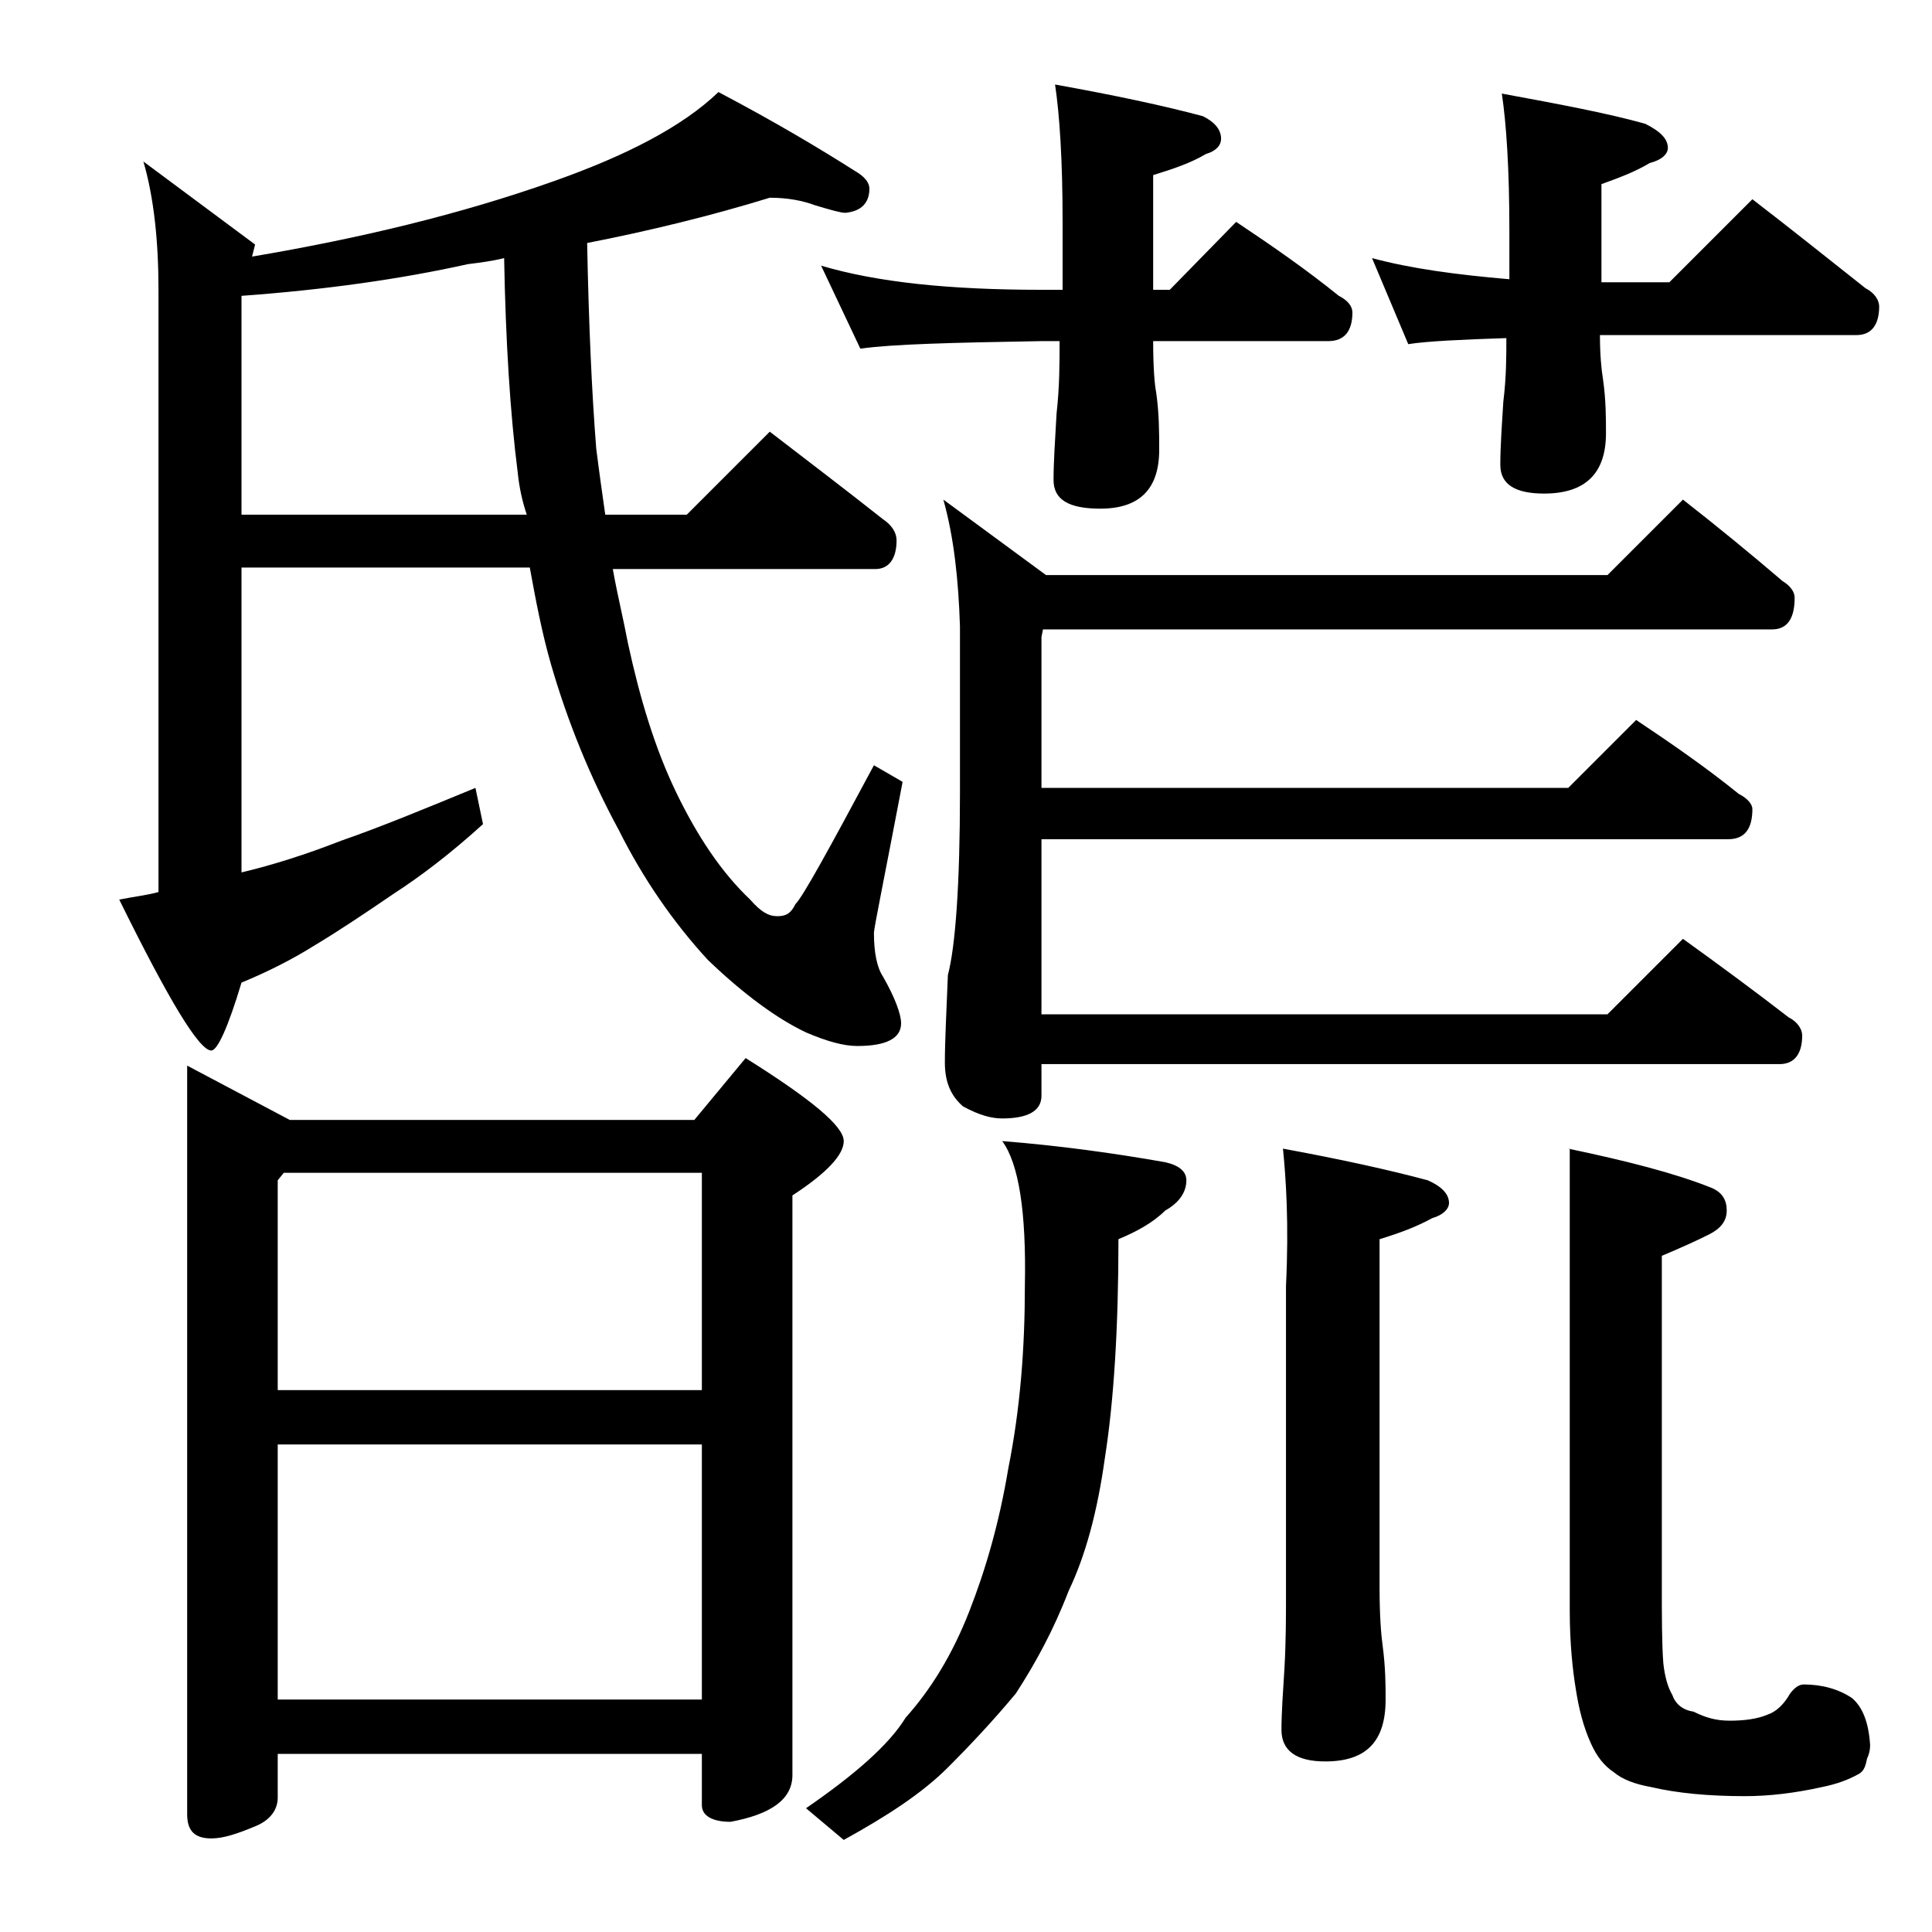 <?xml version="1.0" encoding="utf-8"?>
<!-- Generator: Adobe Illustrator 18.0.0, SVG Export Plug-In . SVG Version: 6.00 Build 0)  -->
<!DOCTYPE svg PUBLIC "-//W3C//DTD SVG 1.1//EN" "http://www.w3.org/Graphics/SVG/1.1/DTD/svg11.dtd">
<svg version="1.1" id="Layer_1" xmlns="http://www.w3.org/2000/svg" xmlns:xlink="http://www.w3.org/1999/xlink" x="0px" y="0px"
	 viewBox="0 0 128 128" enable-background="new 0 0 128 128" xml:space="preserve">
<path d="M51,13.1c-3.9,1.2-8,2.2-12.1,3c0.1,5.2,0.3,9.8,0.6,13.6c0.2,1.6,0.4,3,0.6,4.4h5.4l5.5-5.5c2.6,2,5.1,3.9,7.5,5.8
	c0.6,0.4,0.9,0.9,0.9,1.4c0,1.2-0.5,1.9-1.4,1.9H40.6c0.3,1.7,0.7,3.3,1,4.9c0.8,3.7,1.8,7,3.2,9.9c1.4,2.9,3,5.3,4.9,7.1
	c0.7,0.8,1.2,1.1,1.8,1.1s0.9-0.2,1.2-0.8c0.5-0.5,2.2-3.6,5.2-9.2l1.9,1.1c-1.2,6.3-1.9,9.7-1.9,10c0,1.3,0.2,2.3,0.6,2.9
	c0.8,1.4,1.2,2.5,1.2,3.1c0,1-1,1.5-2.9,1.5c-0.9,0-2-0.3-3.4-0.9c-1.9-0.9-4.1-2.5-6.5-4.8c-2.3-2.5-4.3-5.4-5.9-8.6
	c-1.9-3.5-3.4-7.2-4.5-11c-0.6-2.1-1-4.2-1.4-6.4H16v20.2c2.1-0.5,4.3-1.2,6.6-2.1c2.6-0.9,5.5-2.1,8.9-3.5l0.5,2.4
	c-2.2,2-4.2,3.5-5.9,4.6c-1.9,1.3-3.7,2.5-5.2,3.4c-1.6,1-3.2,1.8-4.9,2.5c-0.9,3-1.6,4.5-2,4.5c-0.8,0-2.8-3.3-6.1-10
	c1-0.2,1.9-0.3,2.6-0.5V19.2c0-3.2-0.3-6.1-1-8.5l7.4,5.5l-0.2,0.8c7.1-1.2,13.8-2.8,20-5c4.8-1.7,8.5-3.6,10.9-5.9
	c3.8,2,6.8,3.8,9,5.2c0.7,0.4,1,0.8,1,1.2c0,0.9-0.5,1.5-1.6,1.6c-0.3,0-1-0.2-2-0.5C53.2,13.3,52.2,13.1,51,13.1z M12.4,70.6
	l6.8,3.6H46l3.4-4.1c4.3,2.7,6.5,4.5,6.5,5.5c0,0.9-1.1,2.1-3.4,3.6v38.4c0,1.6-1.4,2.6-4.1,3.1c-1.2,0-1.9-0.4-1.9-1.1v-3.4H18.4
	v2.9c0,0.8-0.5,1.5-1.5,1.9c-1.2,0.5-2.1,0.8-2.9,0.8c-1.1,0-1.6-0.5-1.6-1.6V70.6z M34.9,34.1c-0.3-0.9-0.5-1.8-0.6-2.8
	c-0.5-3.9-0.8-8.7-0.9-14.2c-0.8,0.2-1.6,0.3-2.4,0.4c-4.5,1-9.5,1.7-15,2.1v14.5H34.9z M18.4,92.1h28.1V77.7H18.8l-0.4,0.5V92.1z
	 M18.4,112.6h28.1V95.7H18.4V112.6z M66.4,75.6c3.8,0.3,7.4,0.8,10.8,1.4c0.9,0.2,1.4,0.6,1.4,1.2c0,0.8-0.5,1.5-1.4,2
	c-0.8,0.8-1.9,1.4-3.1,1.9c0,5.8-0.3,10.7-0.9,14.5c-0.5,3.6-1.3,6.5-2.4,8.8c-1,2.6-2.2,4.8-3.5,6.8c-1.5,1.8-3,3.4-4.5,4.9
	c-1.7,1.7-4,3.2-6.9,4.8l-2.5-2.1c3.2-2.2,5.5-4.2,6.6-6c1.7-1.9,3.1-4.2,4.2-7c1.1-2.8,2-5.9,2.6-9.5c0.8-4,1.1-8,1.1-12.1
	C68,80.3,67.5,77.1,66.4,75.6z M54.4,17.6c3.7,1.1,8.5,1.6,14.6,1.6h1.4v-4.5c0-4.1-0.2-7.1-0.5-9.1c3.9,0.7,7.2,1.4,9.8,2.1
	c0.8,0.4,1.2,0.9,1.2,1.5c0,0.4-0.3,0.8-1,1c-1,0.6-2.2,1-3.5,1.4v7.6h1.1l4.4-4.5c2.4,1.6,4.7,3.2,6.8,4.9c0.6,0.3,0.9,0.7,0.9,1.1
	c0,1.2-0.5,1.9-1.6,1.9H76.4c0,1.8,0.1,2.9,0.2,3.4c0.2,1.4,0.2,2.7,0.2,3.8c0,2.6-1.3,3.9-3.9,3.9c-2.1,0-3.1-0.6-3.1-1.9
	c0-1.2,0.1-2.6,0.2-4.4c0.2-1.8,0.2-3.3,0.2-4.8H69c-5.9,0.1-9.9,0.2-12,0.5L54.4,17.6z M62.5,33.1l6.8,5h37.2l5-5
	c2.3,1.8,4.5,3.6,6.6,5.4c0.5,0.3,0.8,0.7,0.8,1.1c0,1.4-0.5,2.1-1.5,2.1H69.1L69,42.2v10h34.9l4.5-4.5c2.4,1.6,4.7,3.2,6.8,4.9
	c0.6,0.3,0.9,0.7,0.9,1c0,1.3-0.5,2-1.6,2H69v11.6h37.5l5-5c2.5,1.8,4.8,3.5,7,5.2c0.6,0.3,0.9,0.8,0.9,1.2c0,1.2-0.5,1.9-1.5,1.9
	H69v2.1c0,1-0.9,1.5-2.6,1.5c-0.7,0-1.5-0.2-2.6-0.8c-0.8-0.7-1.2-1.6-1.2-2.9c0-1.4,0.1-3.3,0.2-5.8c0.5-1.9,0.8-6,0.8-12.1v-11
	C63.5,38.4,63.2,35.6,62.5,33.1z M85,76.1c3.8,0.7,7,1.4,9.6,2.1c0.9,0.4,1.4,0.9,1.4,1.5c0,0.4-0.4,0.8-1.1,1
	c-1.1,0.6-2.2,1-3.5,1.4v23.1c0,1.8,0.1,3.1,0.2,3.8c0.2,1.5,0.2,2.7,0.2,3.6c0,2.8-1.3,4.1-4,4.1c-1.9,0-2.9-0.7-2.9-2.1
	c0-1.1,0.1-2.5,0.2-4.1c0.1-1.8,0.1-3.4,0.1-4.8V85.2C85.4,81.1,85.2,78.1,85,76.1z M90.9,17.1c2.6,0.7,5.6,1.1,9.1,1.4v-3.2
	c0-4.1-0.2-7.1-0.5-9.1c3.8,0.7,7,1.3,9.5,2c1,0.5,1.5,1,1.5,1.6c0,0.4-0.4,0.8-1.2,1c-1,0.6-2.1,1-3.2,1.4v6.5h4.5l5.5-5.5
	c2.6,2,5.1,4,7.5,5.9c0.6,0.3,0.9,0.8,0.9,1.2c0,1.2-0.5,1.9-1.5,1.9H106c0,1.3,0.1,2.3,0.2,2.9c0.2,1.4,0.2,2.6,0.2,3.6
	c0,2.7-1.4,4-4.1,4c-1.9,0-2.9-0.6-2.9-1.9c0-1.2,0.1-2.6,0.2-4.2c0.2-1.6,0.2-3,0.2-4.2c-3,0.1-5.2,0.2-6.5,0.4L90.9,17.1z
	 M103.9,76.1c3.8,0.8,7,1.6,9.5,2.6c0.7,0.3,1,0.8,1,1.5c0,0.7-0.4,1.2-1.2,1.6c-0.8,0.4-1.9,0.9-3.1,1.4v21.5c0,2.4,0,4.2,0.1,5.5
	c0.1,0.9,0.3,1.6,0.6,2.1c0.2,0.6,0.7,1,1.4,1.1c0.8,0.4,1.5,0.6,2.4,0.6c0.9,0,1.8-0.1,2.5-0.4c0.6-0.2,1.1-0.7,1.5-1.4
	c0.3-0.4,0.6-0.6,0.9-0.6c1.2,0,2.3,0.3,3.2,0.9c0.7,0.6,1.1,1.6,1.2,3.1c0,0.4-0.1,0.7-0.2,0.9c-0.1,0.5-0.2,0.8-0.5,1
	c-0.7,0.4-1.5,0.7-2.5,0.9c-1.8,0.4-3.5,0.6-5.1,0.6c-2.4,0-4.5-0.2-6.2-0.6c-1.1-0.2-1.9-0.5-2.5-1c-0.6-0.4-1.1-1-1.5-1.9
	c-0.5-1.1-0.8-2.3-1-3.6c-0.2-1.2-0.4-3-0.4-5.2V76.1z"/>
</svg>
